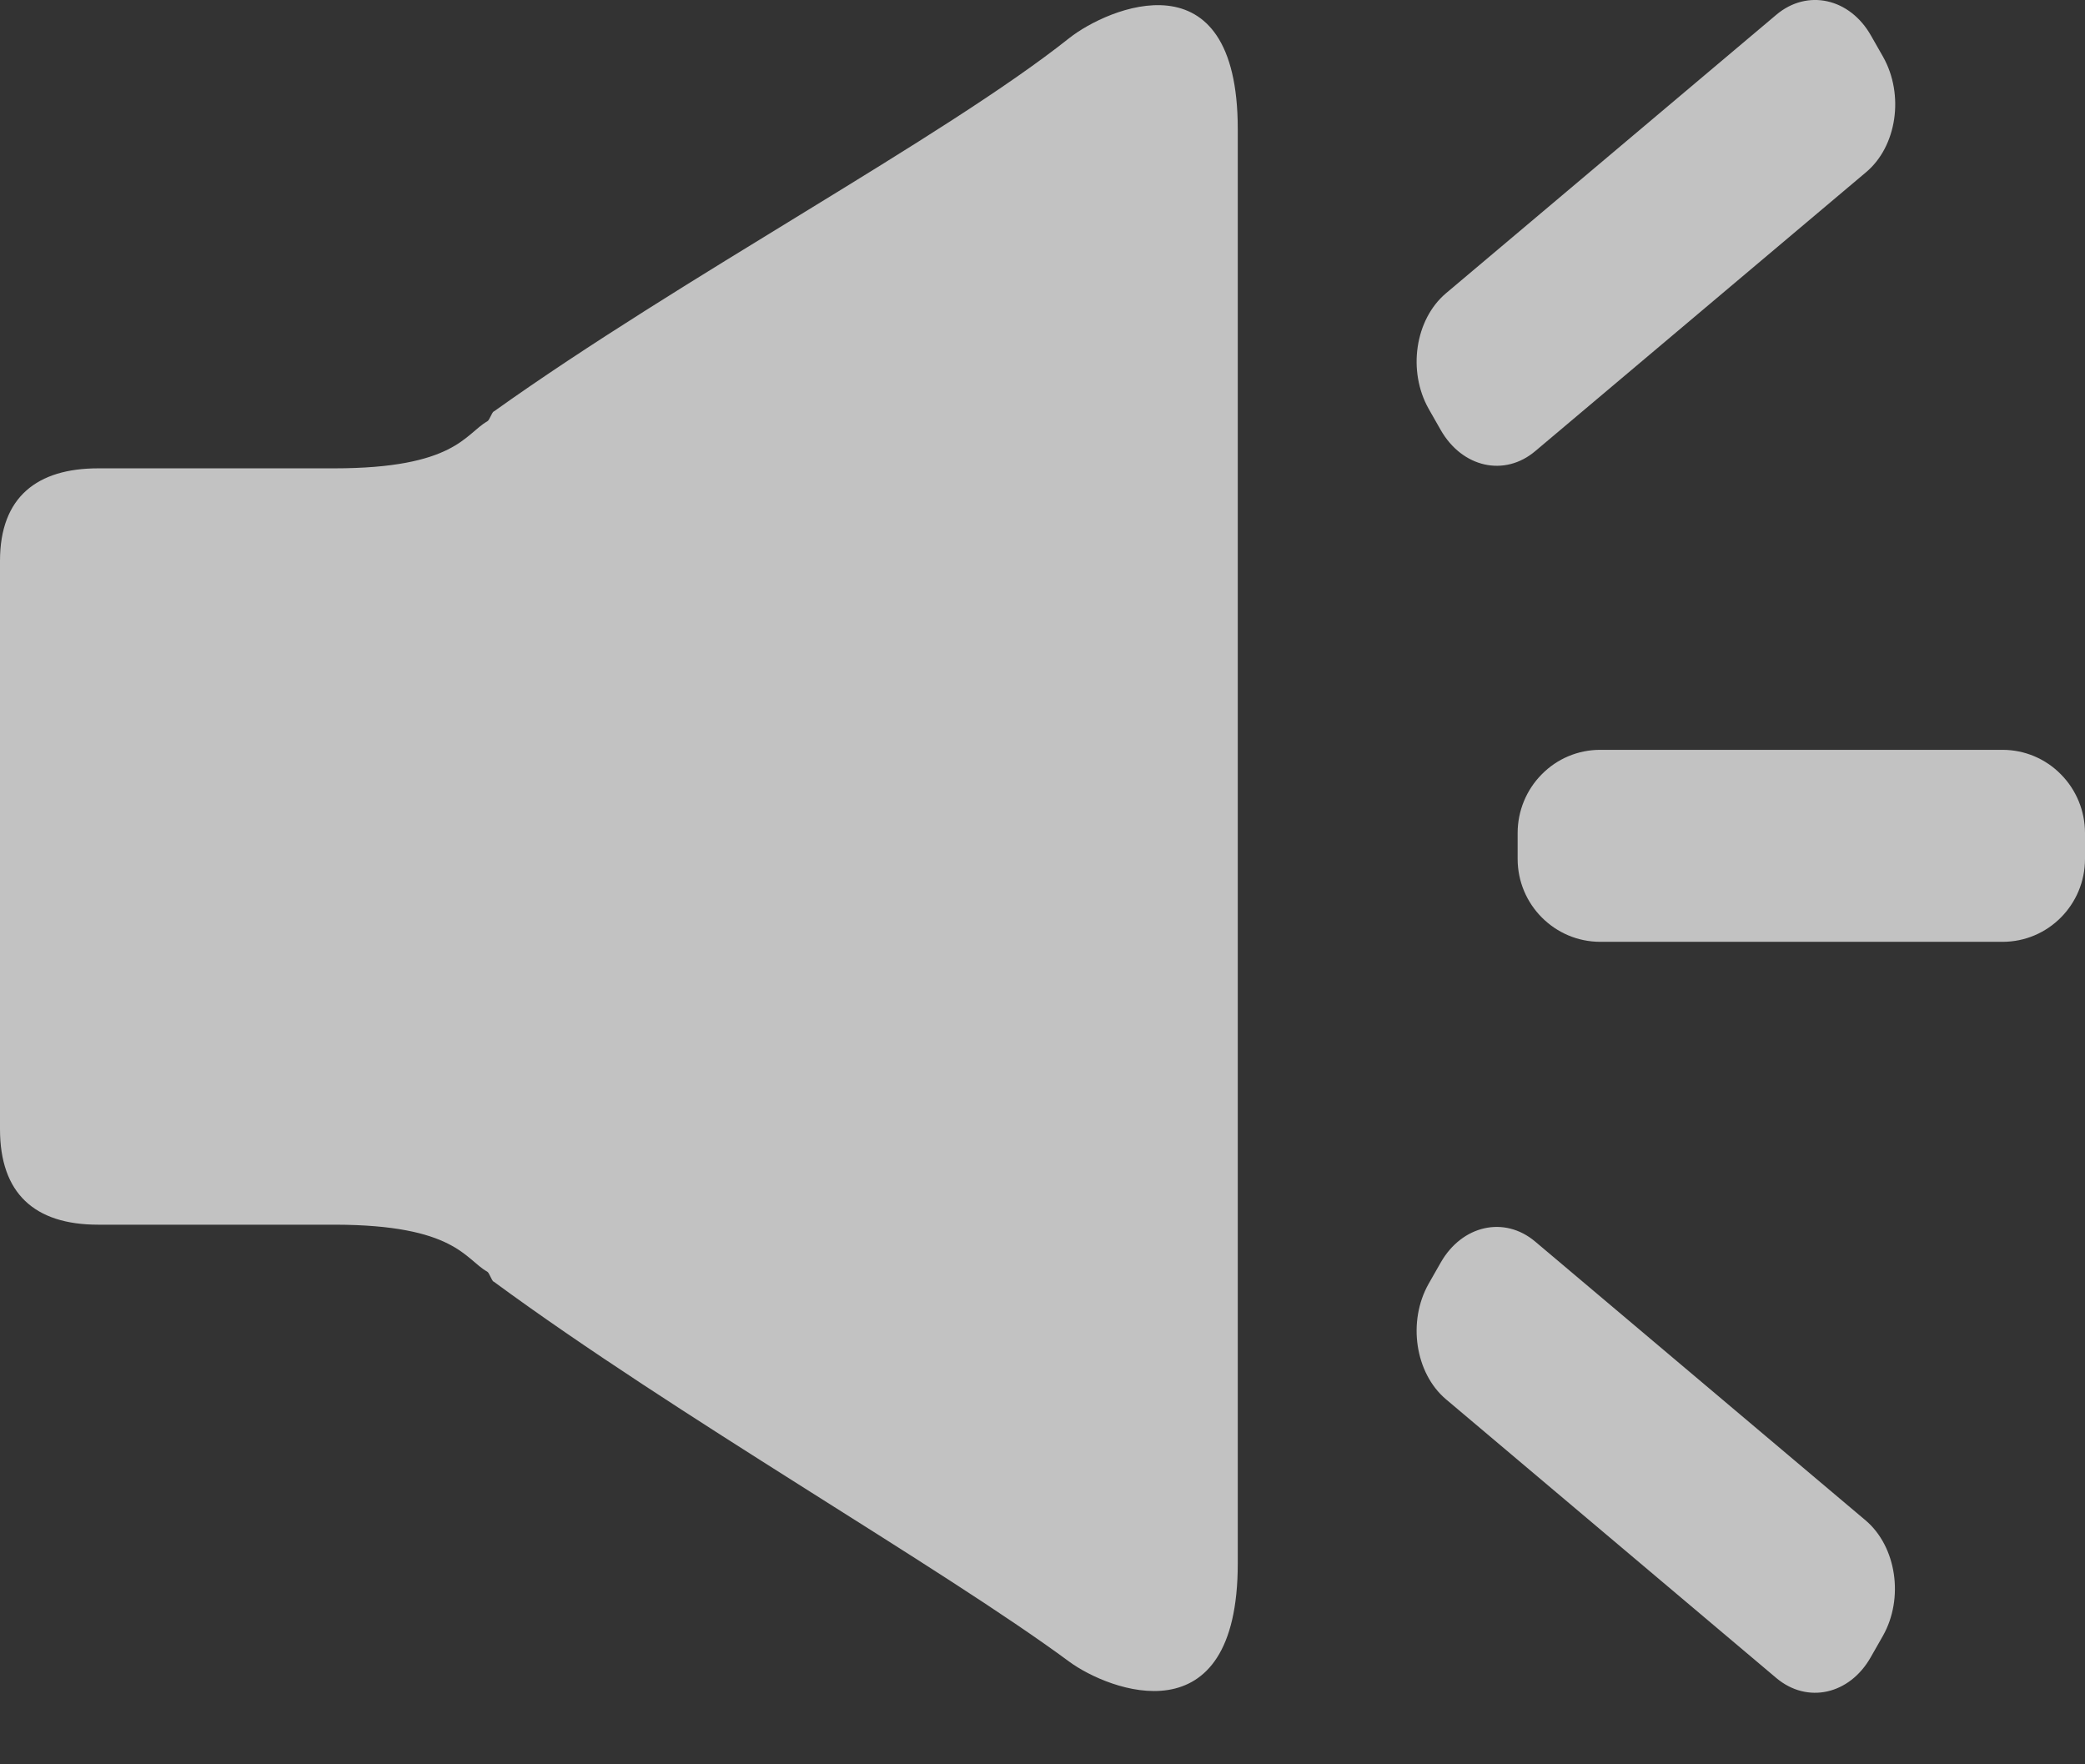 <svg width="26" height="22" viewBox="0 0 26 22" fill="none" xmlns="http://www.w3.org/2000/svg">
<rect x="0" y="0" width="26" height="22" fill="#333333" stroke="none"/>
<path d="M24.972 9.35H19.953C19.679 9.35 19.417 9.46 19.225 9.656C19.033 9.85 18.925 10.113 18.925 10.387V10.71C18.925 11.281 19.388 11.744 19.956 11.744H24.972C25.54 11.744 26 11.281 26 10.71V10.387C26 10.113 25.892 9.85 25.7 9.656C25.508 9.46 25.246 9.35 24.972 9.35ZM13.335 0.474C11.774 1.715 8.508 3.454 6.161 5.129H6.158C6.131 5.146 6.105 5.24 6.076 5.254C5.8 5.411 5.674 5.84 4.165 5.84H1.223C0.466 5.84 0 6.195 0 6.993V14.08C0 14.878 0.428 15.271 1.223 15.271H4.177C5.677 15.274 5.8 15.703 6.076 15.857C6.102 15.871 6.129 15.965 6.155 15.982H6.158C8.436 17.657 11.721 19.53 13.335 20.721C13.822 21.079 15.435 21.709 15.435 19.495V1.61C15.435 -0.606 13.807 0.101 13.335 0.474ZM17.966 5.362C18.234 5.831 18.762 5.95 19.146 5.624L23.268 2.149C23.655 1.826 23.748 1.182 23.483 0.71L23.332 0.445C23.067 -0.024 22.537 -0.141 22.152 0.183L18.03 3.658C17.646 3.984 17.55 4.625 17.815 5.097L17.966 5.362L17.966 5.362ZM19.143 15.481C18.759 15.158 18.232 15.277 17.966 15.743L17.815 16.008C17.55 16.477 17.646 17.121 18.03 17.447L22.152 20.925C22.537 21.248 23.064 21.132 23.329 20.663L23.48 20.398C23.745 19.929 23.649 19.285 23.265 18.959L19.143 15.481L19.143 15.481Z" fill="white" fill-opacity="0.7"/>
</svg>
